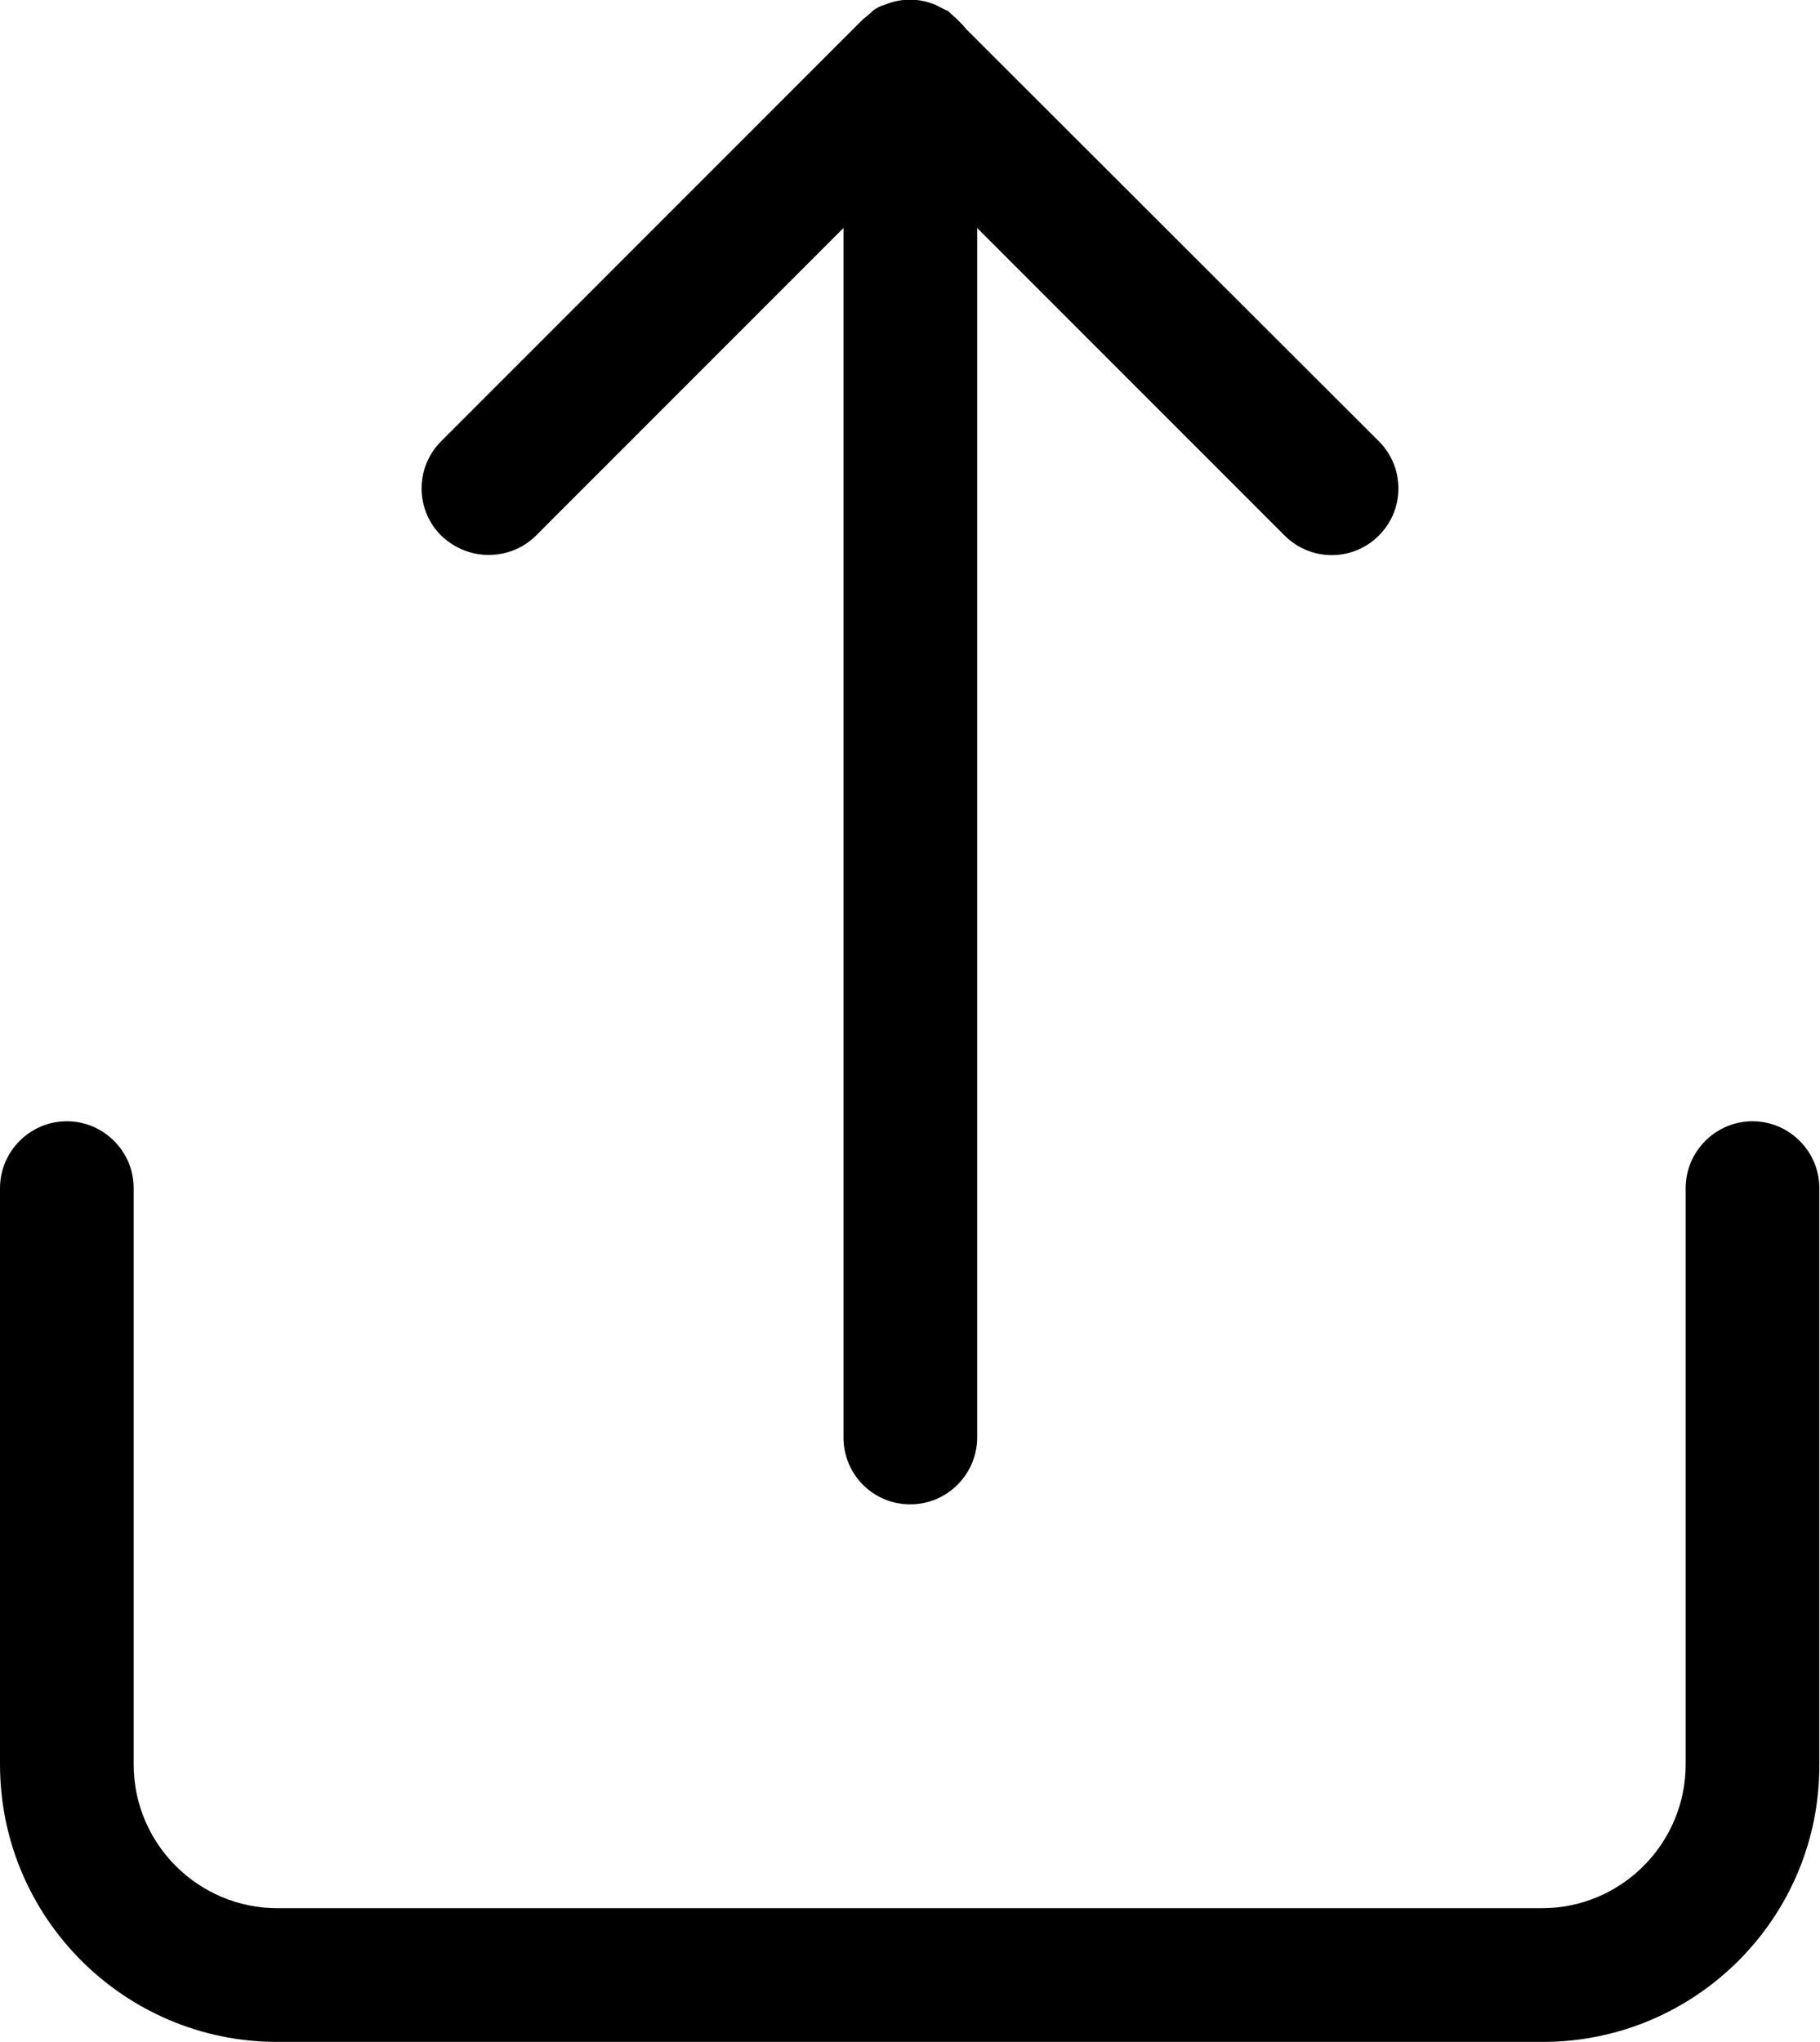 <?xml version="1.0" encoding="utf-8"?>
<!-- Generator: Adobe Illustrator 23.0.3, SVG Export Plug-In . SVG Version: 6.00 Build 0)  -->
<svg version="1.1" id="Layer_1" xmlns="http://www.w3.org/2000/svg" xmlns:xlink="http://www.w3.org/1999/xlink" x="0px" y="0px"
	 viewBox="0 0 27.23 30.54" style="enable-background:new 0 0 27.23 30.54;" xml:space="preserve">
<path d="M23.08,30.54H4.15C1.86,30.54,0,28.68,0,26.39v-8.62c0-0.55,0.45-1,1-1s1,0.45,1,1v8.62c0,1.19,0.97,2.15,2.15,2.15h18.92
	c1.19,0,2.15-0.97,2.15-2.15v-8.62c0-0.55,0.45-1,1-1s1,0.45,1,1v8.62C27.23,28.68,25.37,30.54,23.08,30.54z"/>
<g>
	<path d="M20.63,8.01c-0.39,0.39-1.02,0.39-1.41,0l-4.6-4.6V21.5c0,0.55-0.45,1-1,1c-0.56,0-1-0.45-1-1V3.41l-4.6,4.6
		C7.82,8.21,7.56,8.3,7.31,8.3c-0.26,0-0.51-0.1-0.71-0.29c-0.39-0.39-0.39-1.02,0-1.41l6.27-6.27c0.01-0.01,0.02-0.02,0.04-0.04
		c0.05-0.04,0.1-0.08,0.15-0.13c0.05-0.04,0.11-0.07,0.18-0.09c0.24-0.1,0.51-0.1,0.75,0c0.06,0.03,0.12,0.06,0.18,0.09
		c0,0,0,0,0.01,0c0.05,0.05,0.1,0.09,0.14,0.13l0.09,0.09c0.01,0.02,0.03,0.03,0.04,0.05l6.18,6.17
		C21.02,6.99,21.02,7.62,20.63,8.01z"/>
</g>
</svg>

